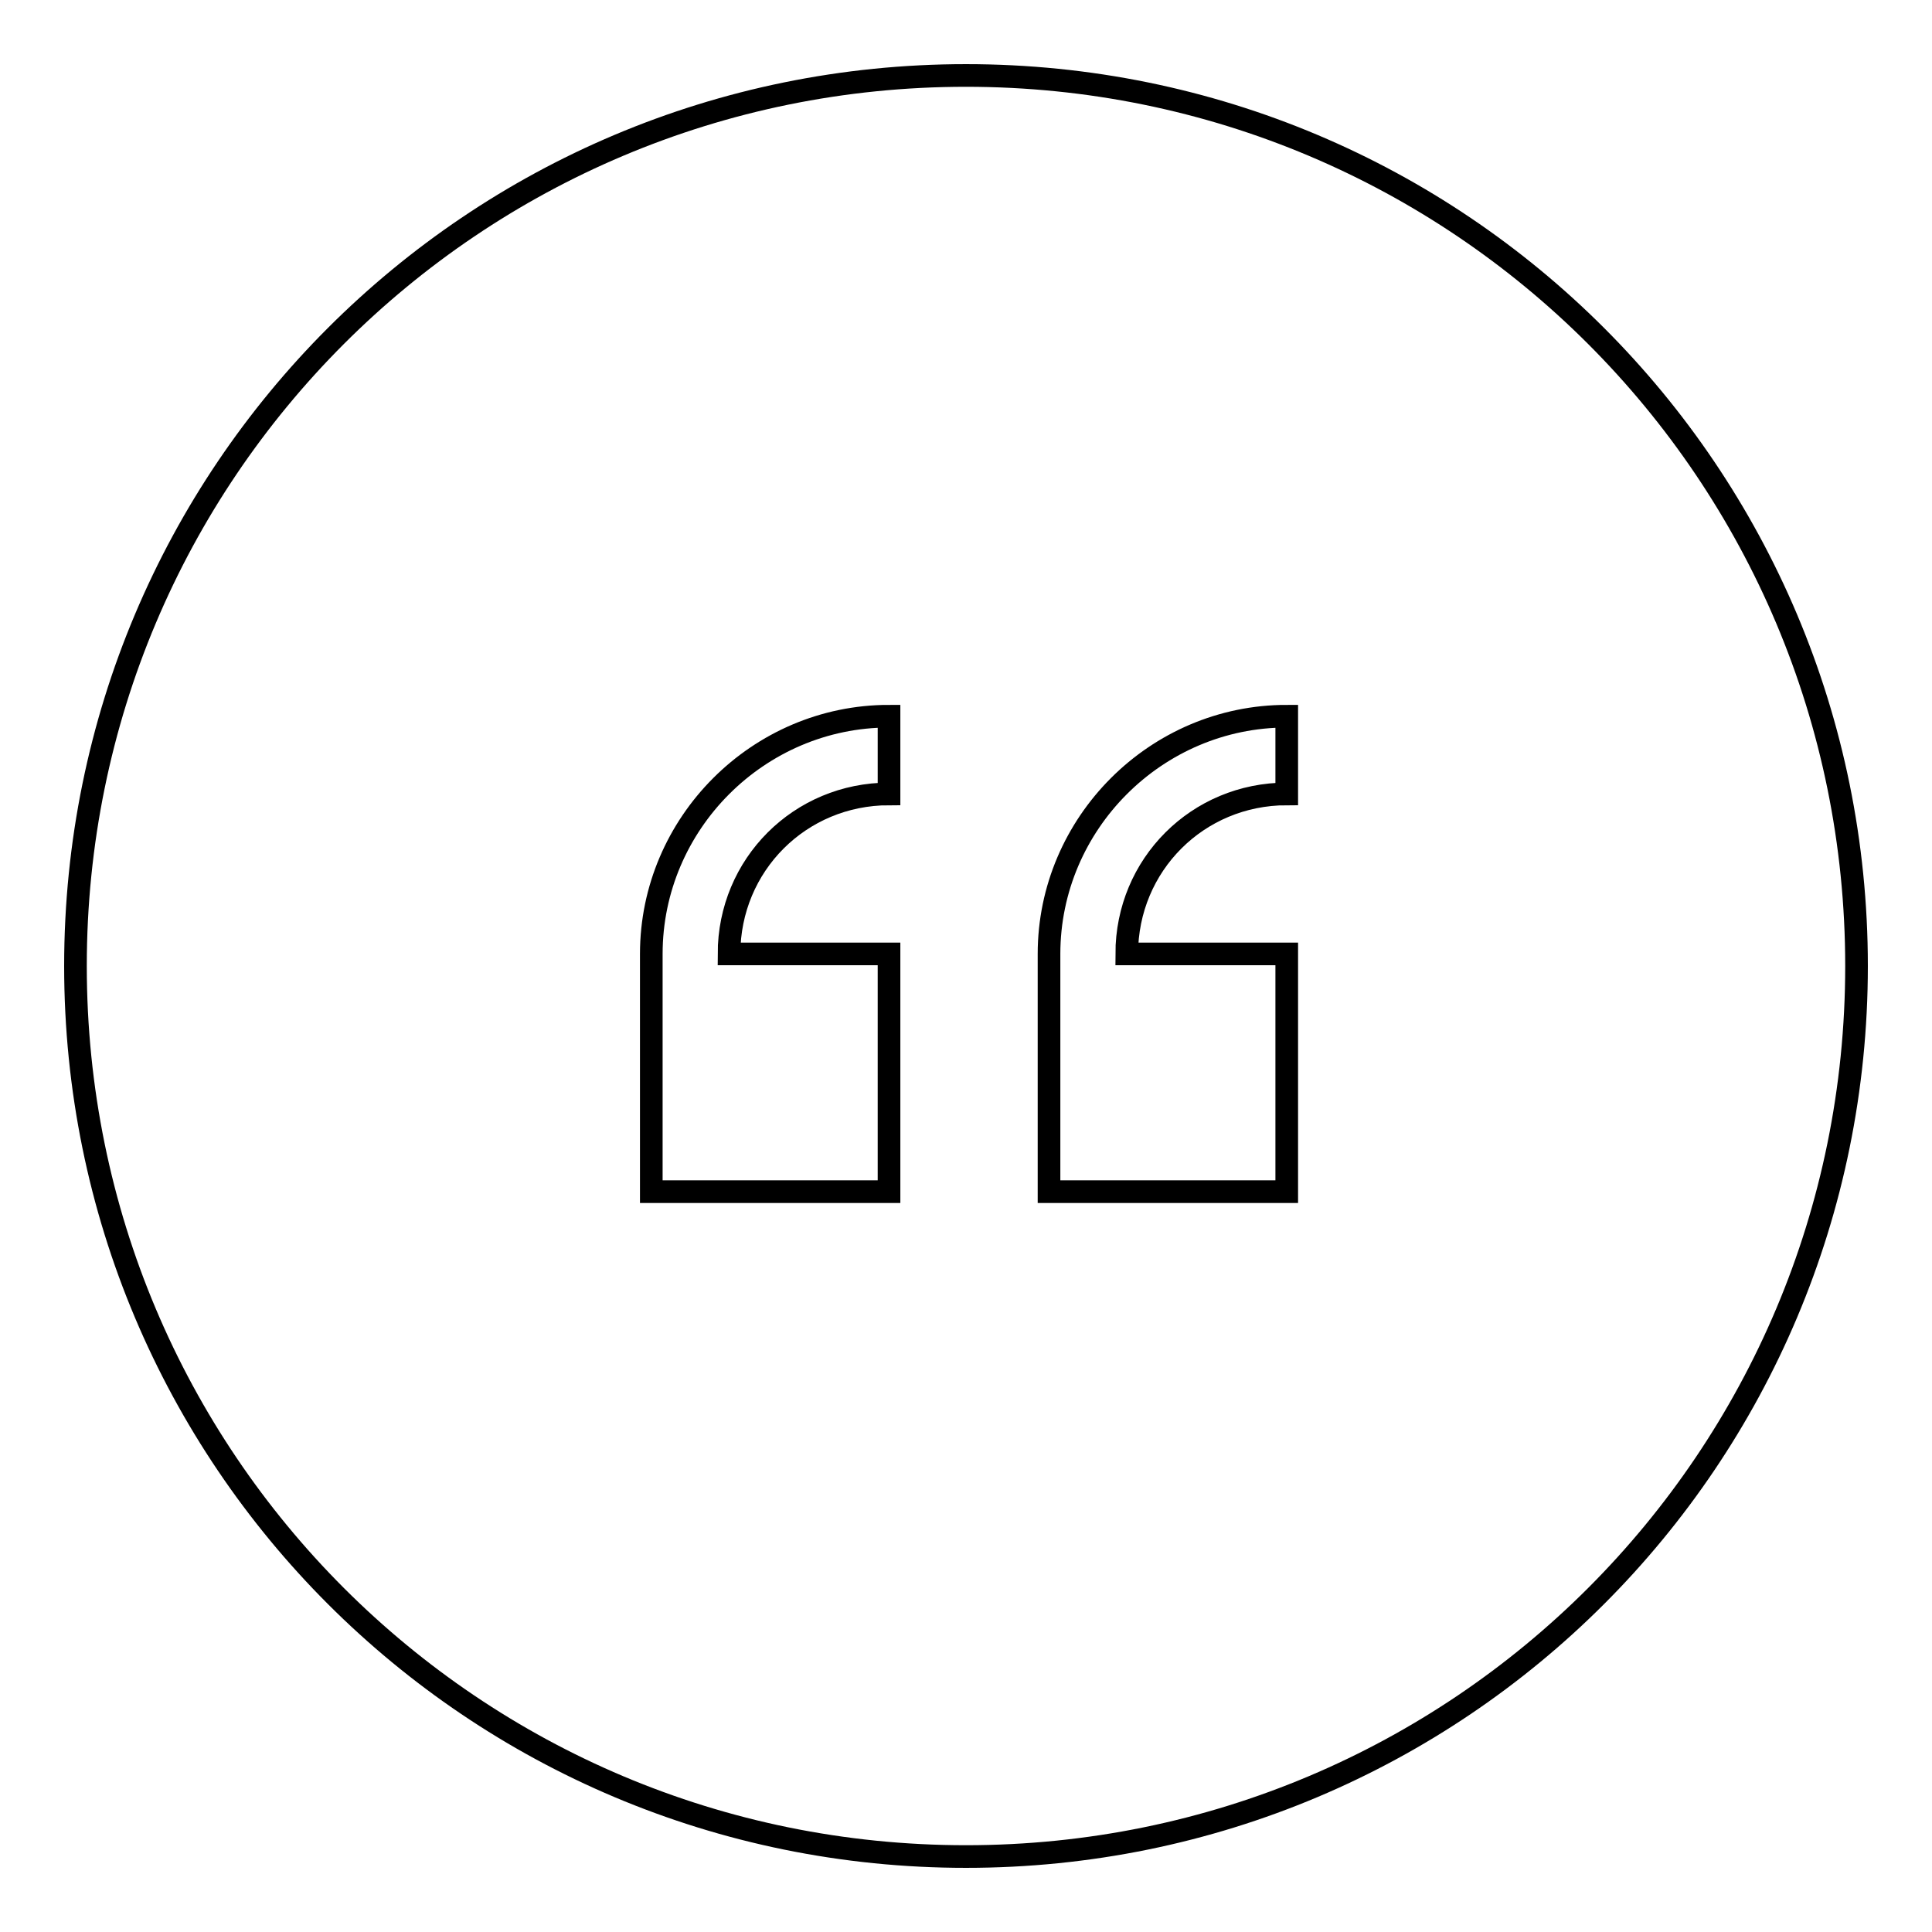 <?xml version="1.0" encoding="utf-8"?>
<!-- Svg Vector Icons : http://www.onlinewebfonts.com/icon -->
<!DOCTYPE svg PUBLIC "-//W3C//DTD SVG 1.1//EN" "http://www.w3.org/Graphics/SVG/1.1/DTD/svg11.dtd">
<svg version="1.1" xmlns="http://www.w3.org/2000/svg" xmlns:xlink="http://www.w3.org/1999/xlink" x="0px" y="0px" viewBox="0 0 256 256" enable-background="new 0 0 256 256" xml:space="preserve">
<g><g><path stroke-width="3" fill-opacity="0" stroke="#000000"  d="M128,10C62.7,10,10,62.7,10,128s52.7,118,118,118s118-52.7,118-118S193.3,10,128,10z M117.8,105.2c-11.8,0-21.2,9.4-21.2,21.2h21.2v31.5H86.3v-31.5c0-17.3,14.2-31.5,31.5-31.5L117.8,105.2L117.8,105.2z M170.5,105.2c-11.8,0-21.2,9.4-21.2,21.2h21.2v31.5H139v-31.5c0-17.3,14.2-31.5,31.5-31.5V105.2z"/></g></g>
</svg>